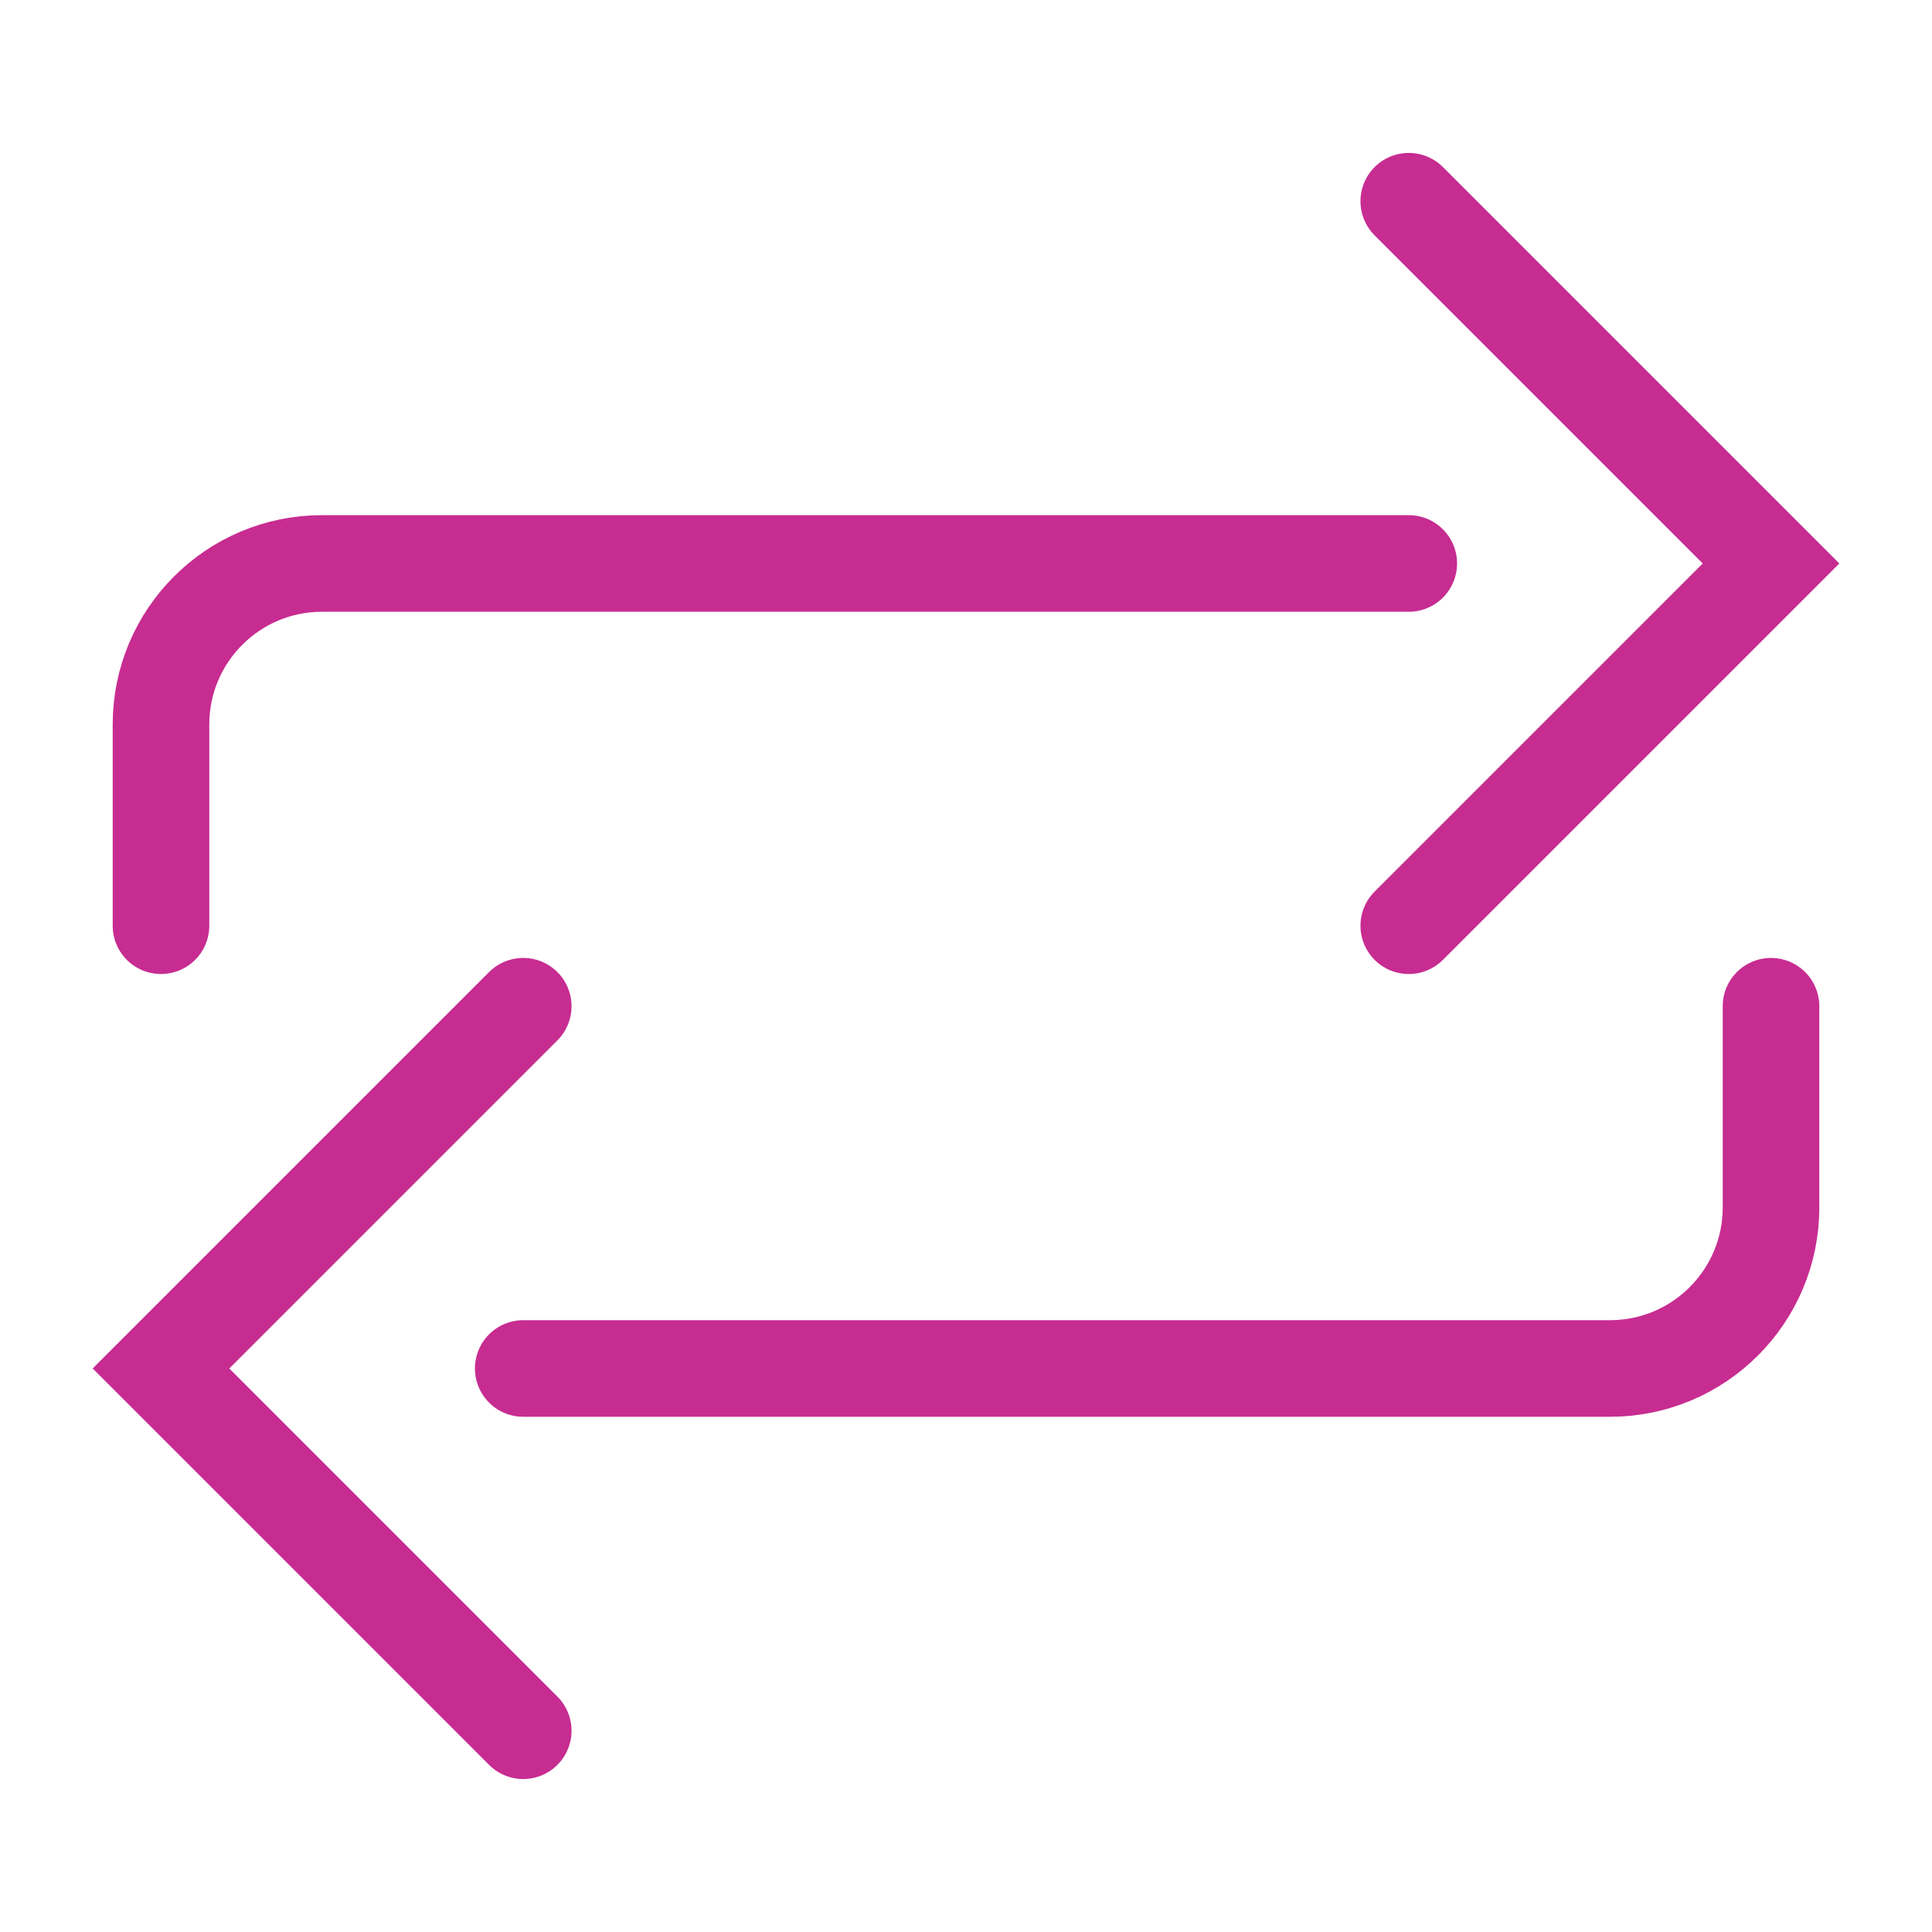 <svg width="40" height="40" viewBox="0 0 40 40" fill="none" xmlns="http://www.w3.org/2000/svg">
<path d="M3.333 19.166V14.999C3.333 13.158 4.826 11.666 6.667 11.666H29.167M36.667 20.833V24.999C36.667 26.84 35.174 28.333 33.333 28.333H10.833" stroke="#C72C91" stroke-width="2" stroke-linecap="round"/>
<path d="M29.167 4.166L36.667 11.666L29.167 19.166M10.833 20.833L3.333 28.333L10.833 35.833" stroke="#C72C91" stroke-width="2" stroke-linecap="round"/>
</svg>
